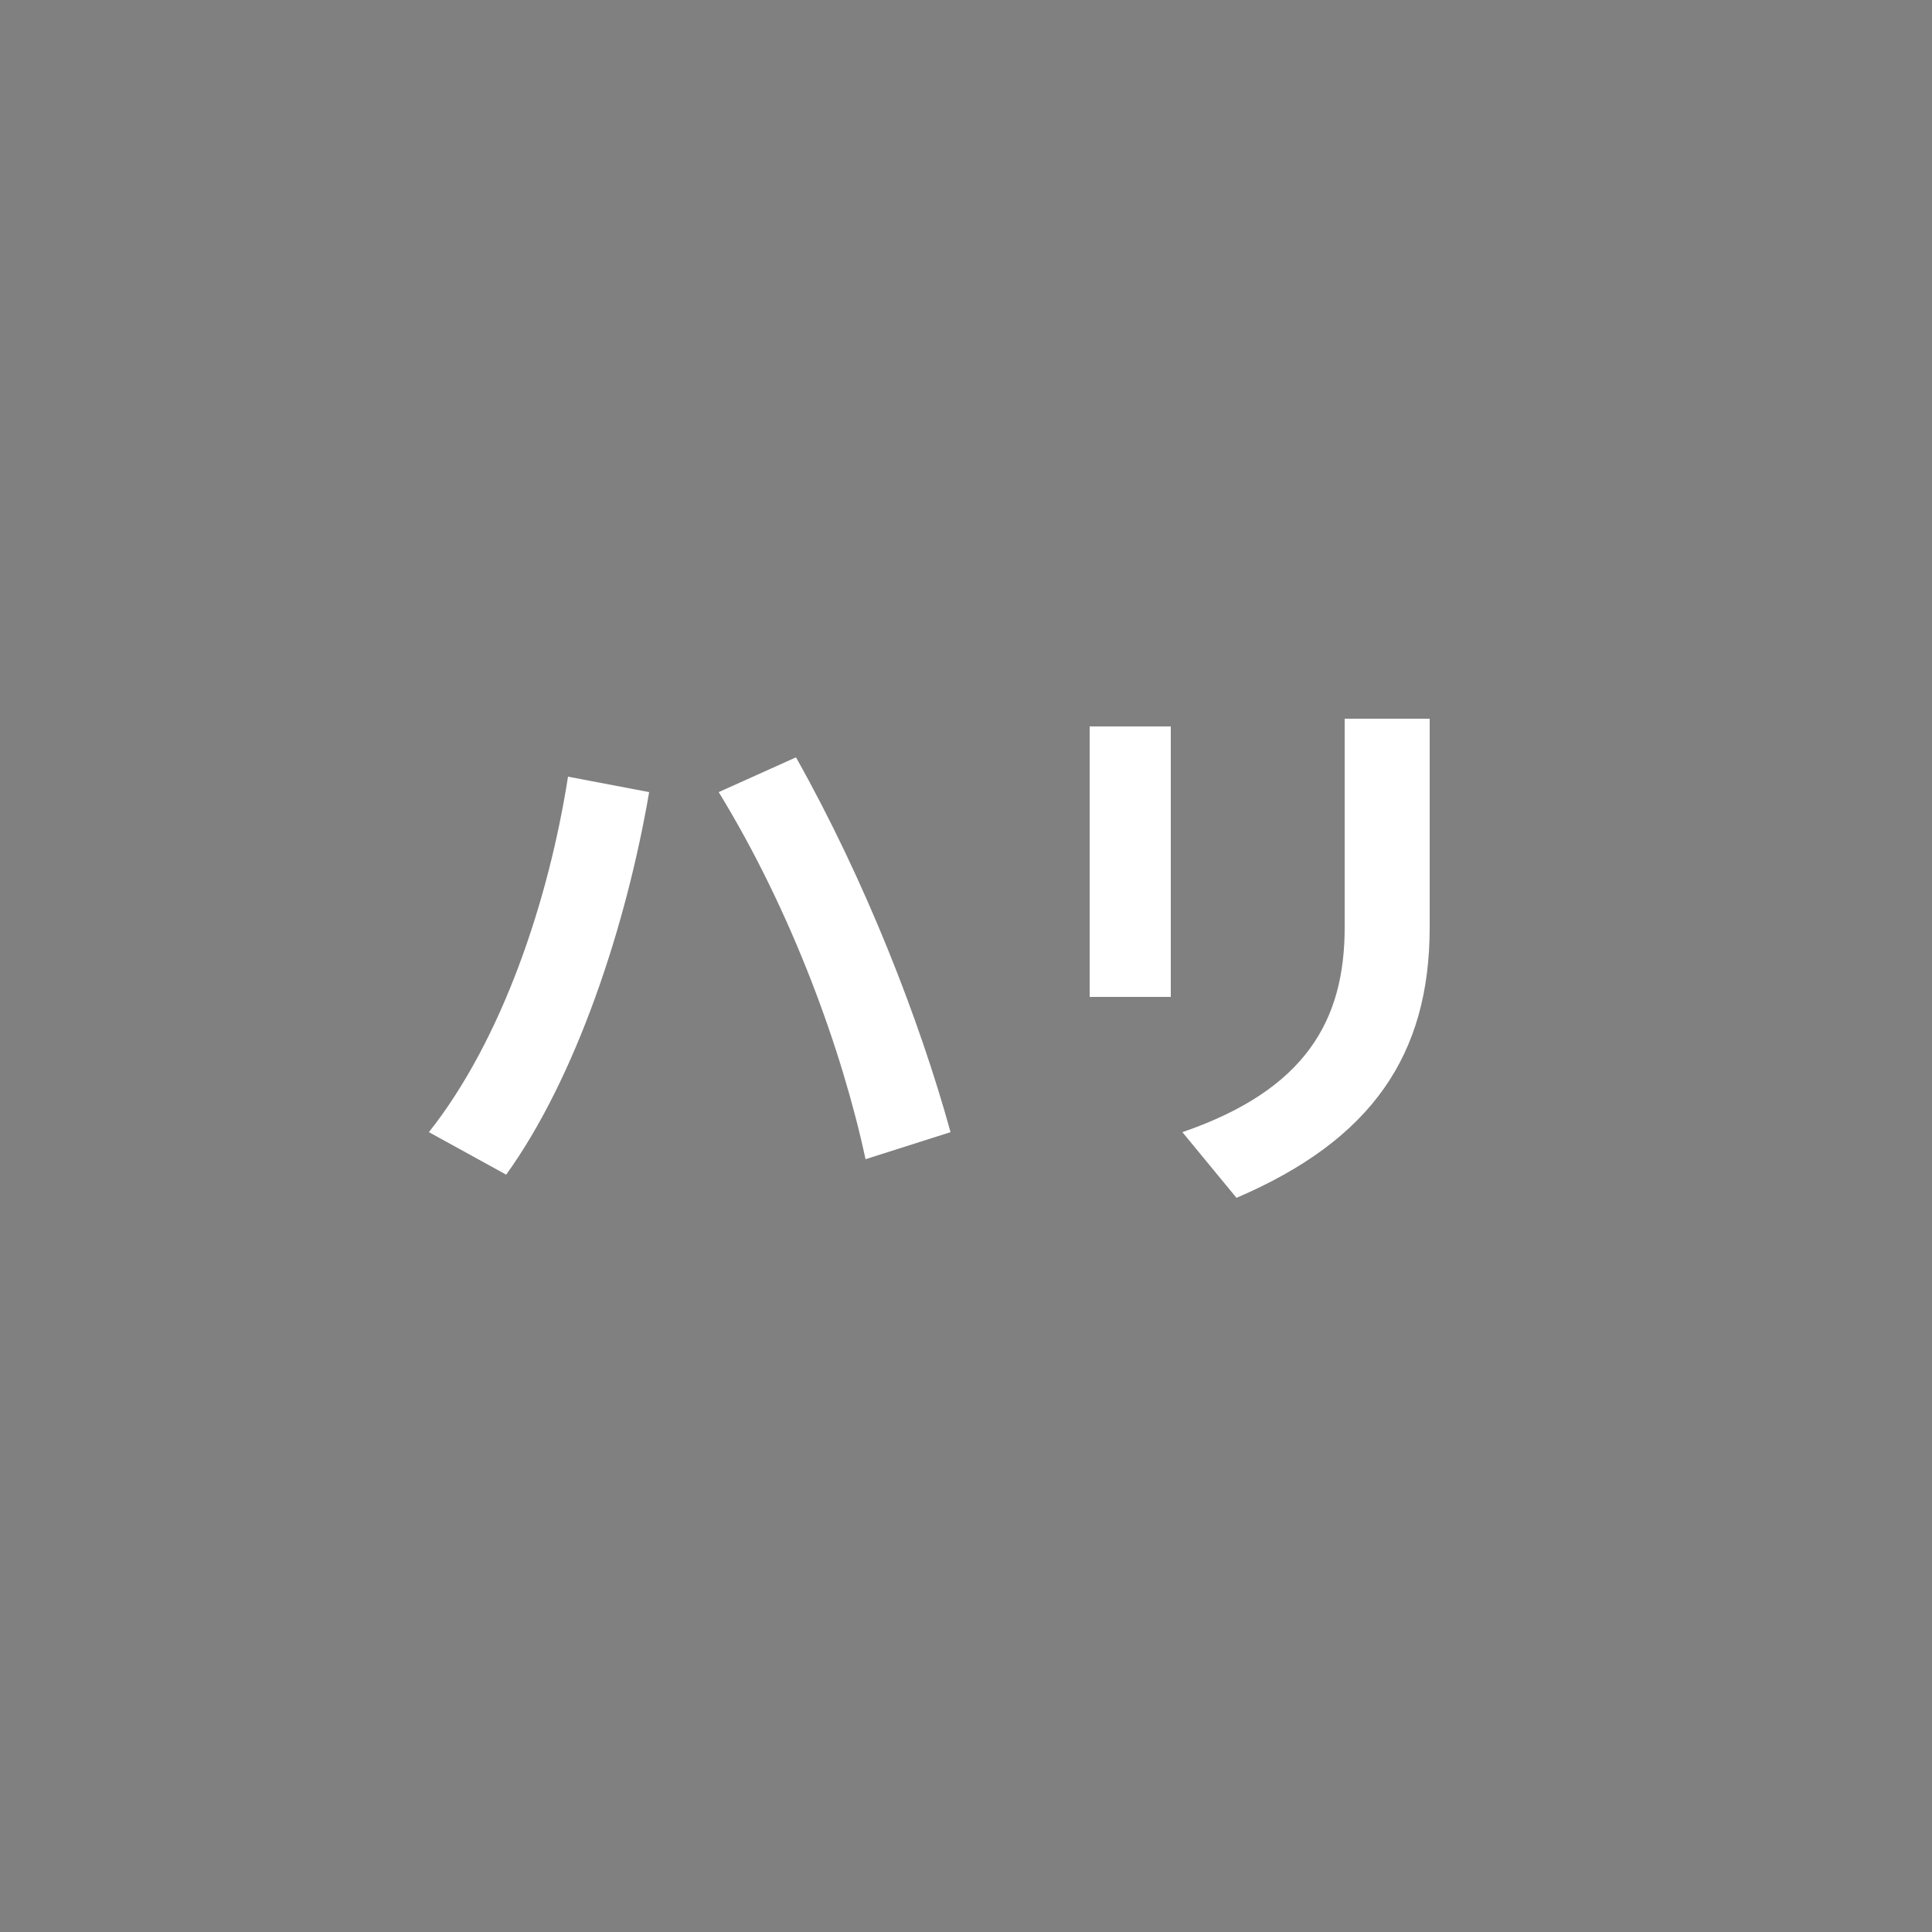 <?xml version="1.0" encoding="UTF-8"?>
<svg xmlns="http://www.w3.org/2000/svg" version="1.1" viewBox="0 0 50 50">
  <!-- Generator: Adobe Illustrator 28.6.0, SVG Export Plug-In . SVG Version: 1.2.0 Build 709)  -->
  <g>
    <g id="design">
      <rect width="50" height="50" fill="gray"/>
      <g>
        <path d="M16.8,20.5c-.6,3.5-1.9,7.4-3.7,9.9l-2-1.1c1.9-2.4,3.1-6,3.6-9.2l2.1.4ZM24.6,29.3l-2.2.7c-.6-2.8-1.9-6.4-3.8-9.5l2-.9c1.8,3.2,3.2,6.8,4,9.7Z" fill="#fff"/>
        <path d="M30.3,18.8v7h-2.1v-7h2.1ZM37,18.6v5.4c0,3.3-1.5,5.5-5,7l-1.4-1.7c3.2-1.1,4.2-2.9,4.2-5.3v-5.4h2.1Z" fill="#fff"/>
      </g>
    </g>
  </g>
</svg>